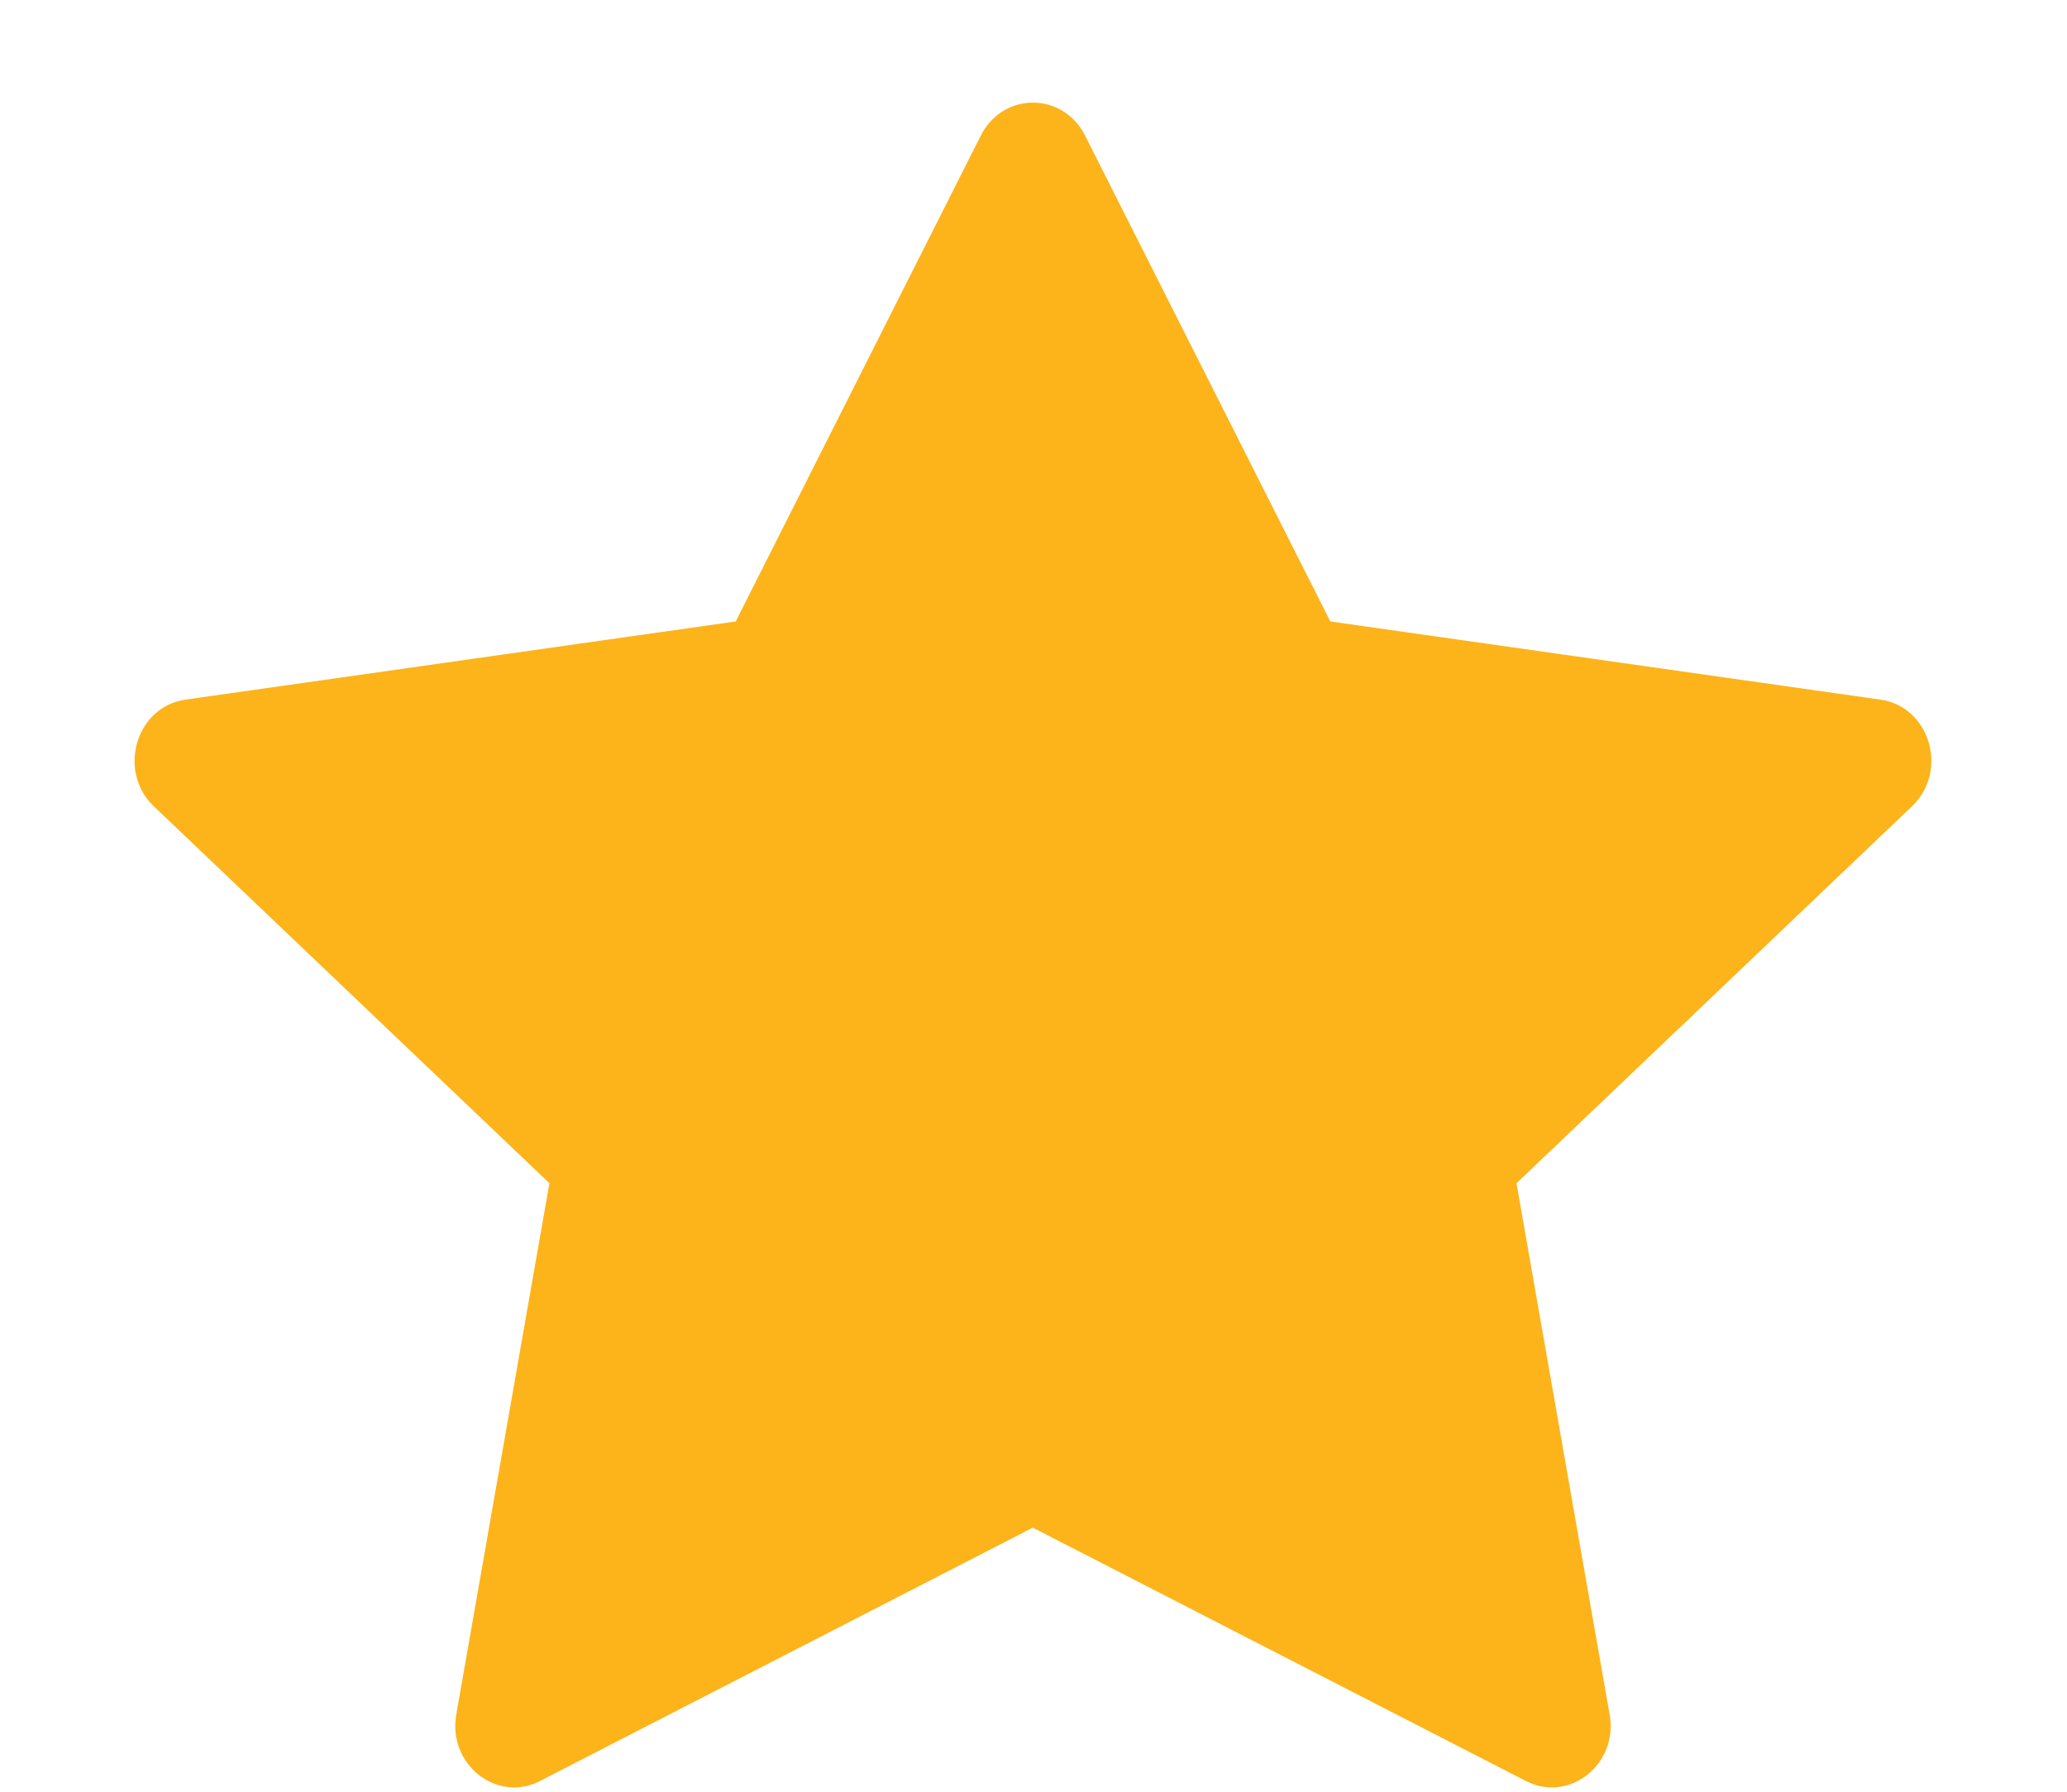 <svg width="15" height="13" viewBox="0 0 15 13" fill="none" xmlns="http://www.w3.org/2000/svg">
<path fill-rule="evenodd" clip-rule="evenodd" d="M3.919 12.922C3.604 13.084 3.248 12.801 3.311 12.44L3.987 8.585L1.116 5.85C0.848 5.594 0.988 5.126 1.347 5.076L5.339 4.509L7.118 0.983C7.279 0.665 7.713 0.665 7.874 0.983L9.654 4.509L13.645 5.076C14.005 5.126 14.144 5.594 13.875 5.85L11.005 8.585L11.681 12.44C11.745 12.801 11.388 13.084 11.073 12.922L7.495 11.084L3.919 12.922Z" fill="#FCB41A"/>
</svg>
